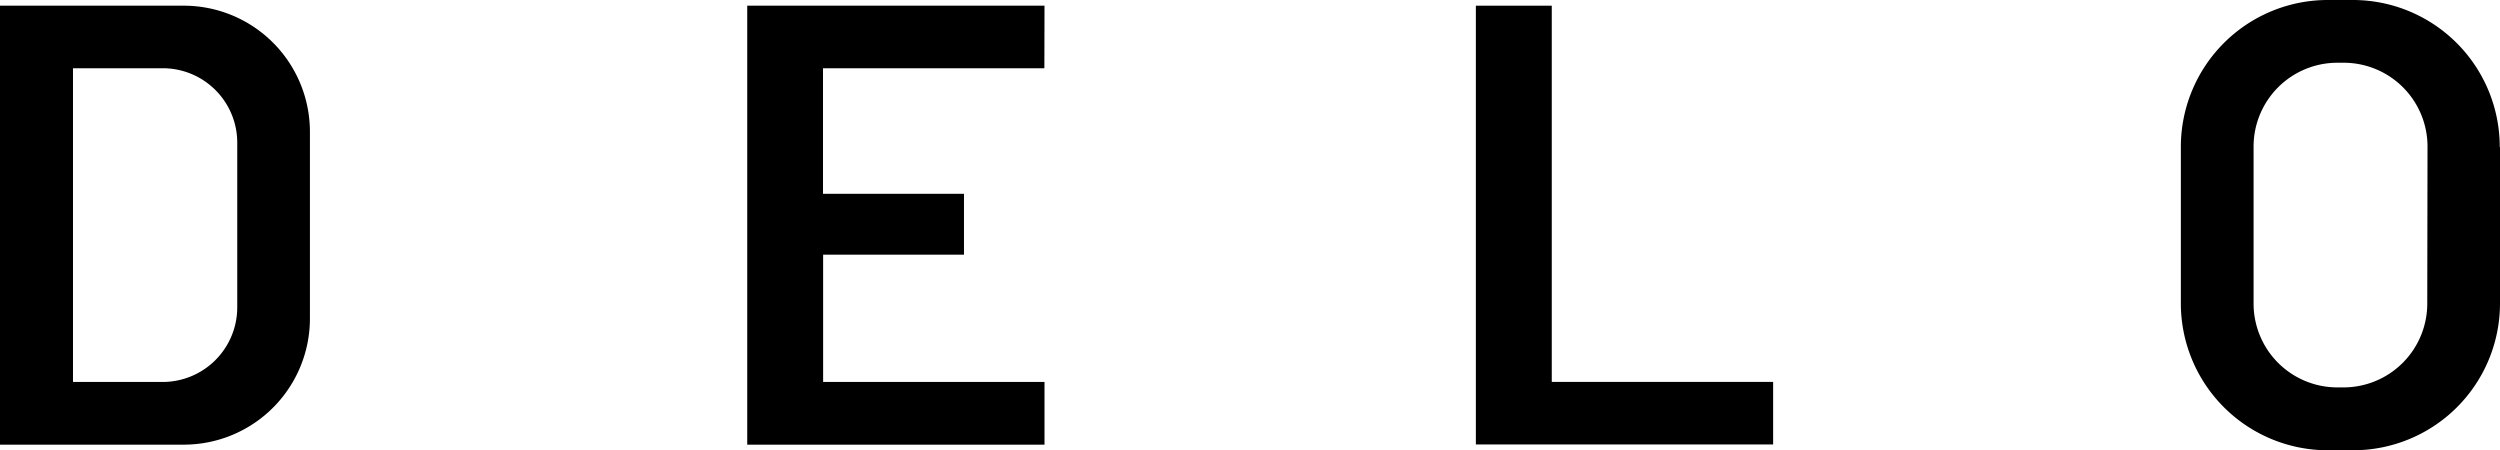 <?xml version="1.0" encoding="UTF-8"?> <svg xmlns="http://www.w3.org/2000/svg" viewBox="0 0 395.26 71.19"> <g id="Layer_2" data-name="Layer 2"> <g id="Layer_1-2" data-name="Layer 1"> <path d="M29,.9H0V70.3H29.06A19.94,19.94,0,0,0,49,50.36V20.78A19.94,19.94,0,0,0,29,.9Zm8.51,47.71A11.8,11.8,0,0,1,25.73,60.39H11.54V10.79H25.77A11.77,11.77,0,0,1,37.51,22.61Z"></path> <polygon points="245.34 0.9 233.34 0.9 233.34 70.27 280.34 70.27 280.34 60.38 245.34 60.38 245.34 0.9"></polygon> <polygon points="165.12 10.79 165.14 0.9 118.14 0.9 118.14 70.3 165.14 70.3 165.14 60.38 130.14 60.38 130.14 40.26 152.41 40.26 152.41 30.64 130.12 30.64 130.12 10.79 165.12 10.79"></polygon> <path d="M395.22,23.22A23.23,23.23,0,0,0,372,0h-4a23.23,23.23,0,0,0-23.2,23.23V48A23.24,23.24,0,0,0,368,71.19h4A23.23,23.23,0,0,0,395.26,48l0-24.74ZM383.76,48a13.25,13.25,0,0,1-13.25,13.25h-1A13.25,13.25,0,0,1,356.3,48V23.17A13.25,13.25,0,0,1,369.55,9.92h1a13.25,13.25,0,0,1,13.25,13.25Z"></path> </g> </g> </svg> 